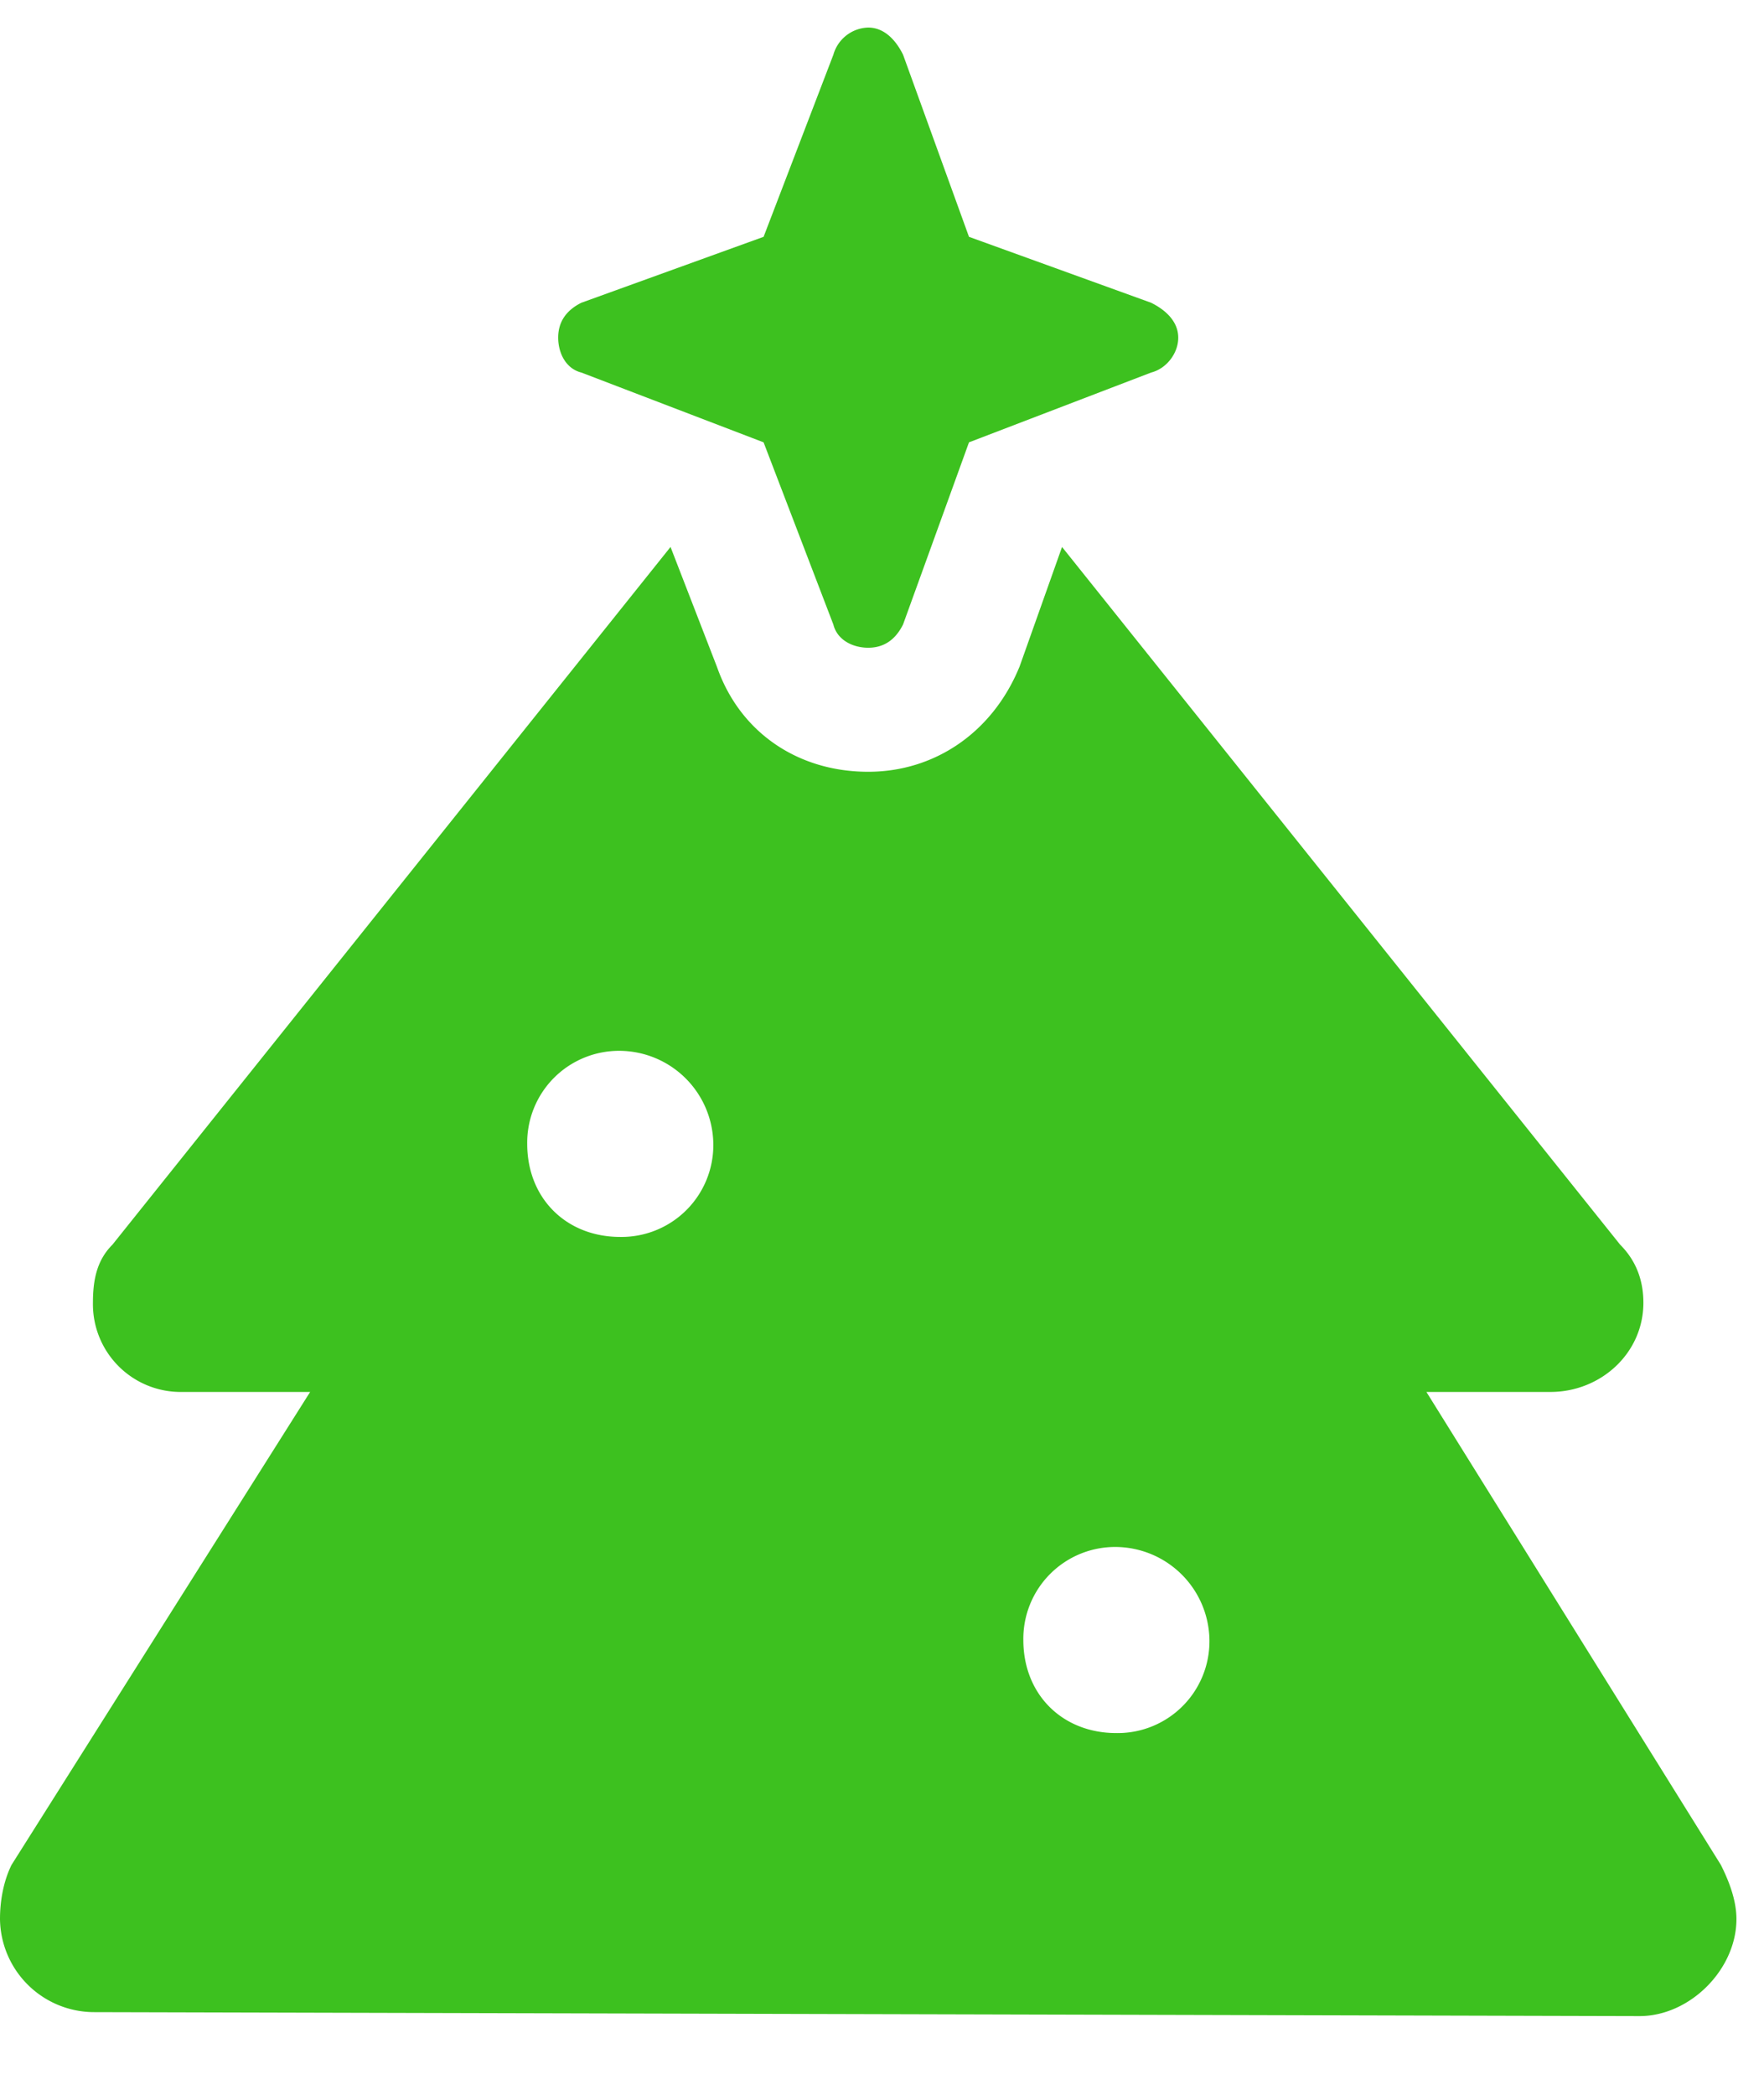 <svg width="16" height="19" fill="none" xmlns="http://www.w3.org/2000/svg"><path d="M5.273 2.746l1.653-.598.633-1.652A.338.338 0 017.875.25c.14 0 .246.105.316.246l.598 1.652 1.652.598c.141.07.246.176.246.317 0 .14-.105.28-.246.316l-1.652.633-.598 1.652c-.07.14-.175.211-.316.211-.14 0-.281-.07-.316-.21l-.633-1.653-1.653-.633c-.14-.035-.21-.176-.21-.317 0-.14.07-.246.21-.316zm3.973 3.305l.387-1.09 5.062 6.328c.14.14.211.316.211.527 0 .457-.386.809-.844.809h-1.124l2.671 4.29c.07.14.141.316.141.491 0 .457-.422.88-.879.88L.844 18.25A.855.855 0 010 17.406c0-.175.035-.351.105-.492l2.708-4.289h-1.16a.796.796 0 01-.81-.809c0-.21.036-.386.177-.527l5.062-6.328.422 1.09c.21.597.738.949 1.371.949.598 0 1.125-.352 1.371-.95zM6.47 10.375a.855.855 0 00-.844-.844.833.833 0 00-.844.844c0 .492.352.844.844.844a.833.833 0 00.844-.844zm3.656 5.344a.833.833 0 00.844-.844.856.856 0 00-.844-.844.833.833 0 00-.844.844c0 .492.352.844.844.844z" fill="#3DC11F"/></svg>
